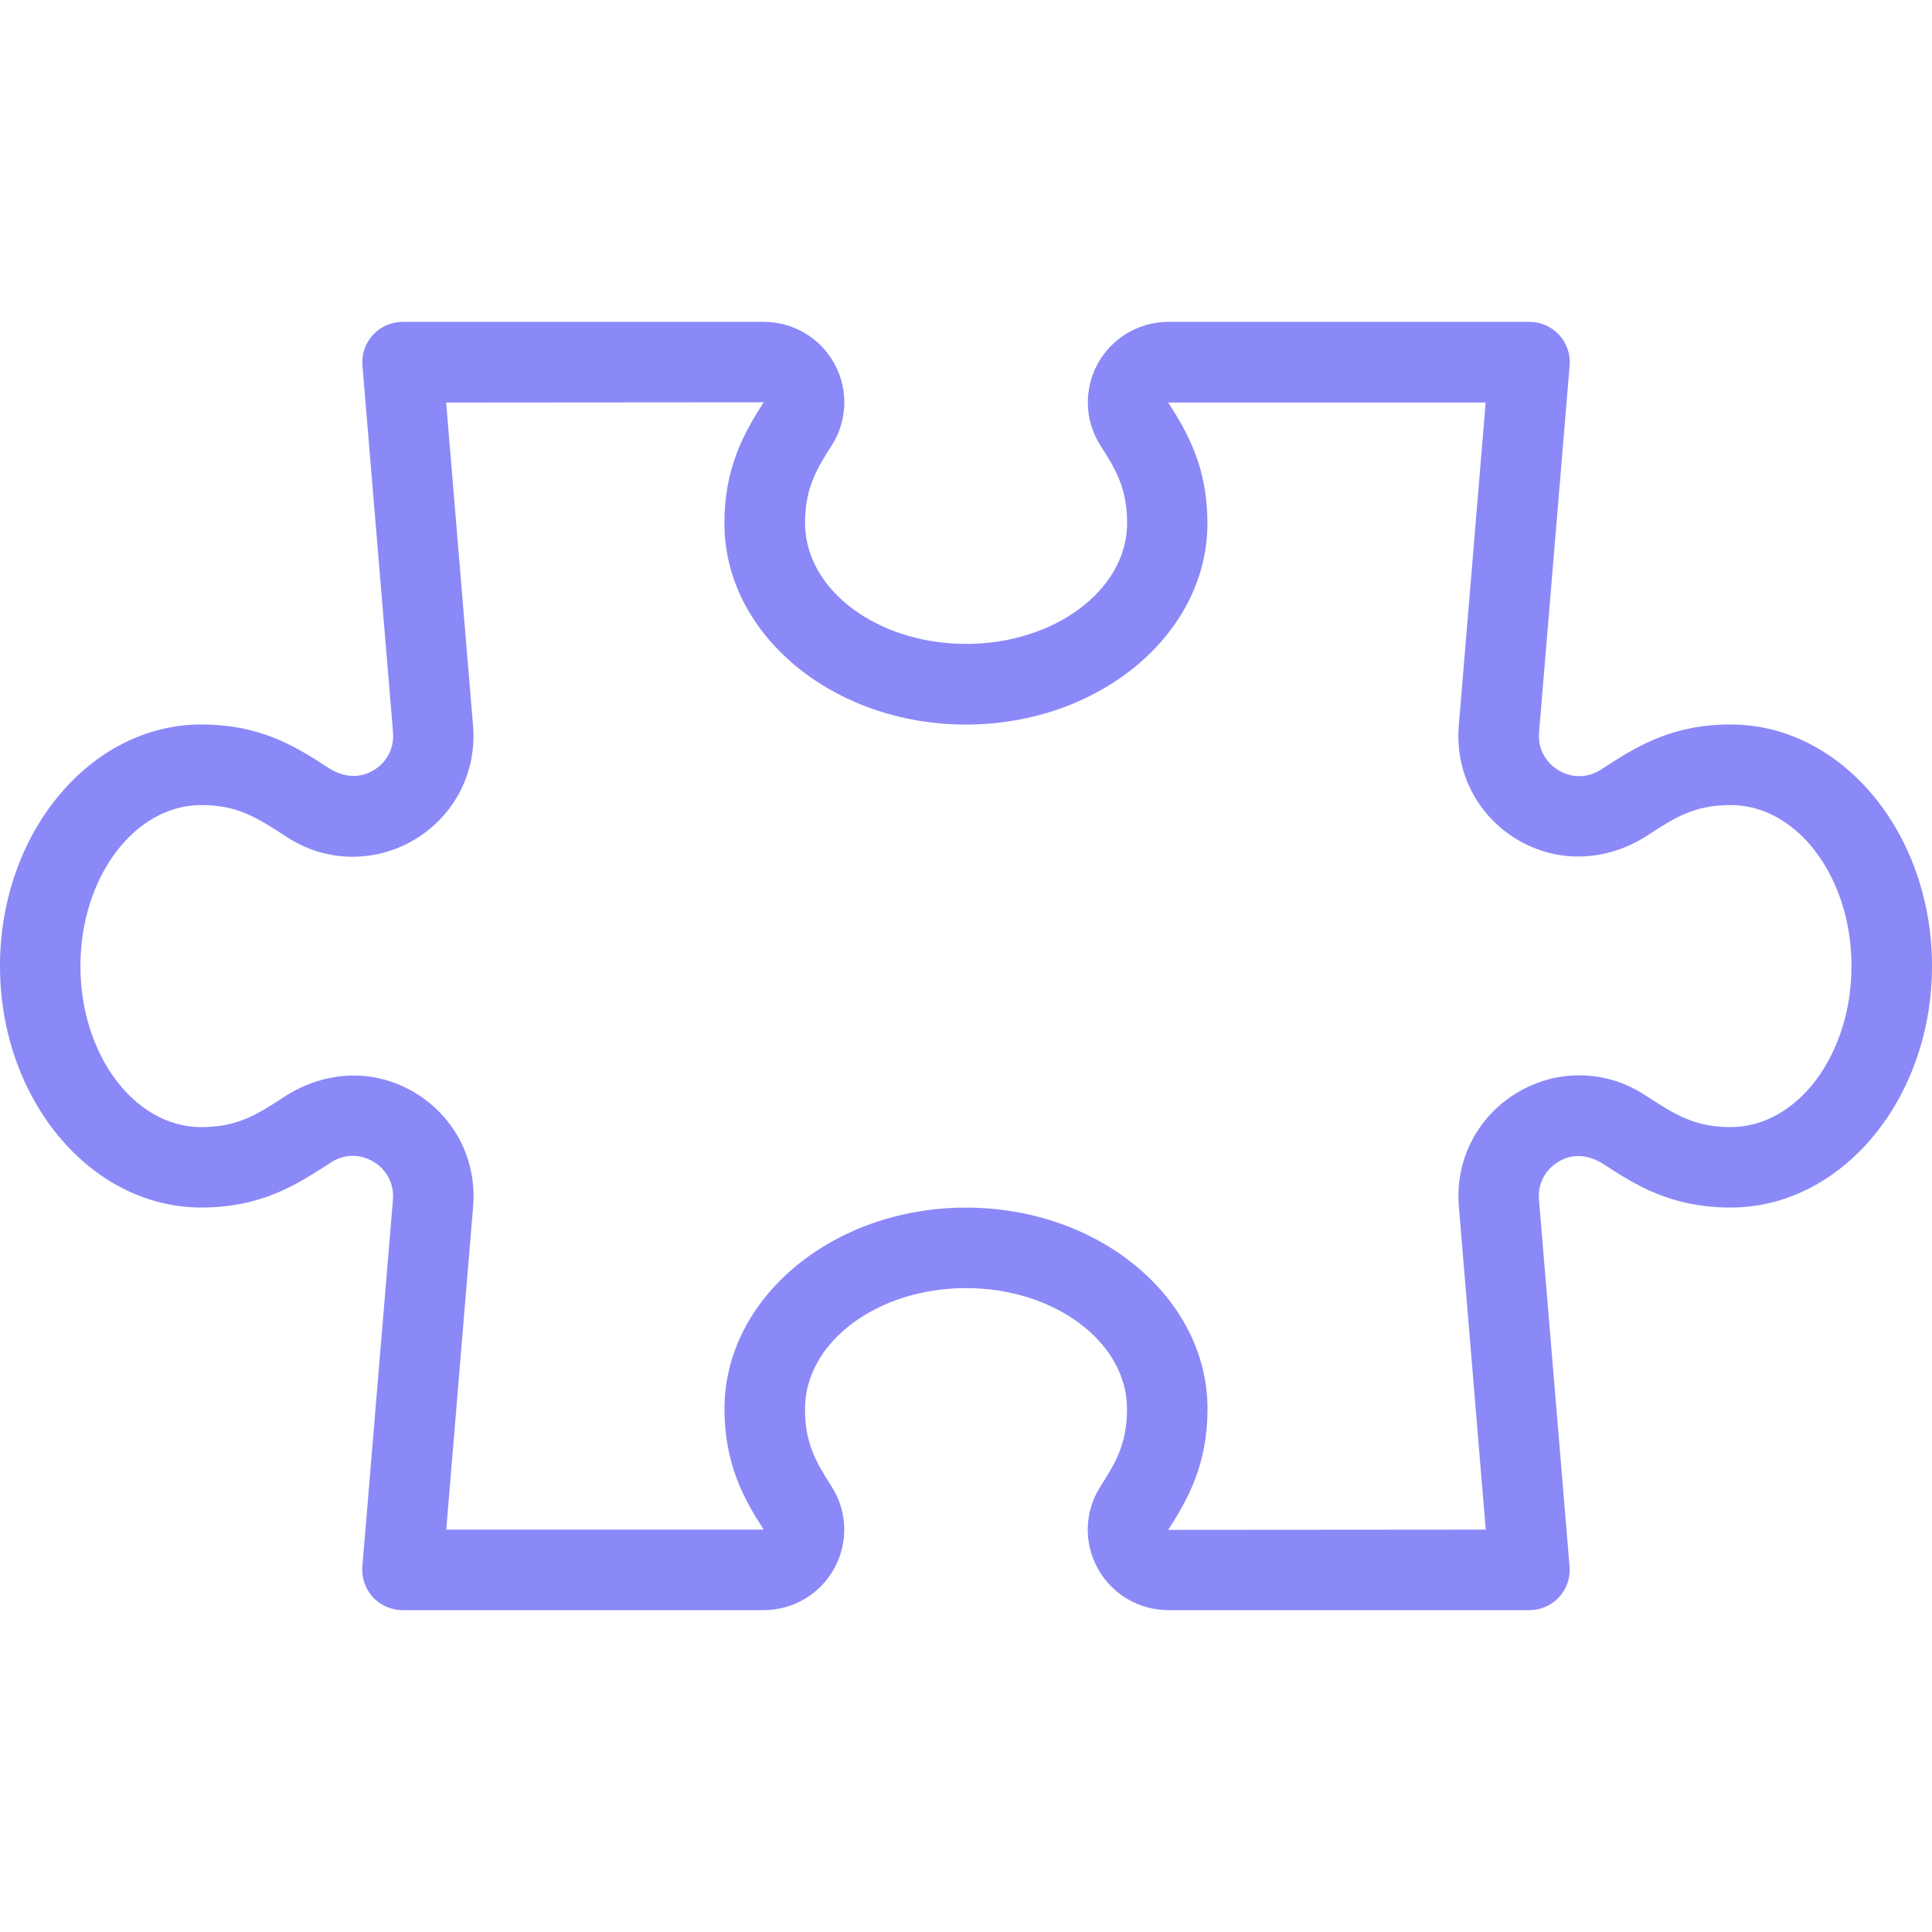 <?xml version="1.0" encoding="UTF-8"?> <svg xmlns="http://www.w3.org/2000/svg" width="800" height="800" viewBox="0 0 800 800" fill="none"><g clip-path="url(#clip0_48_19)"><path d="M716.66 299.992C691.625 299.992 676.989 309.526 662.955 318.661C657.488 322.194 650.921 322.294 645.354 318.961C639.786 315.628 636.753 309.728 637.286 303.26L649.954 151.347C650.354 146.714 648.754 142.114 645.621 138.679C642.454 135.246 638.02 133.278 633.353 133.278H483.807C471.574 133.278 460.373 139.946 454.505 150.68C448.705 161.381 449.137 174.349 455.705 184.516C462.373 194.849 466.706 202.65 466.706 216.618C466.706 244.188 436.803 266.622 400.033 266.622C363.263 266.622 333.36 244.188 333.36 216.618C333.36 202.65 337.694 194.849 344.329 184.548C350.929 174.315 351.362 161.346 345.561 150.678C339.694 139.945 328.493 133.277 316.259 133.277H166.679C162.046 133.277 157.578 135.244 154.411 138.677C151.278 142.11 149.678 146.711 150.078 151.346L162.746 303.258C163.279 309.759 160.246 315.627 154.678 318.96C149.078 322.293 142.477 322.16 135.909 317.892C123.008 309.524 108.374 299.991 83.338 299.991C37.401 299.991 -0.002 344.862 -0.002 399.999C-0.002 455.137 37.401 500.008 83.338 500.008C108.373 500.008 123.008 490.474 137.042 481.339C142.51 477.806 149.076 477.706 154.644 481.039C160.211 484.372 163.245 490.272 162.712 496.74L150.043 648.653C149.643 653.286 151.244 657.887 154.377 661.321C157.544 664.754 161.977 666.722 166.645 666.722H316.225C328.458 666.722 339.659 660.054 345.527 649.32C351.328 638.619 350.895 625.651 344.327 615.485C337.659 605.151 333.326 597.35 333.326 583.382C333.326 555.812 363.229 533.378 399.999 533.378C436.769 533.378 466.672 555.812 466.672 583.382C466.672 597.35 462.338 605.151 455.704 615.452C449.103 625.685 448.67 638.654 454.471 649.322C460.338 660.055 471.539 666.723 483.773 666.723H633.353C638.02 666.723 642.454 664.756 645.587 661.323C648.72 657.89 650.32 653.289 649.92 648.655L637.252 496.742C636.719 490.241 639.752 484.374 645.319 481.04C650.887 477.673 657.488 477.84 664.088 482.108C676.989 490.476 691.623 500.009 716.66 500.009C762.596 500.009 800 455.138 800 400.001C800 344.863 762.596 299.992 716.66 299.992ZM716.66 466.706C701.526 466.706 693.458 461.473 681.09 453.405C664.955 442.904 644.719 442.572 628.252 452.438C611.751 462.306 602.483 480.34 604.083 499.509L615.217 633.388L483.739 633.488C491.972 620.687 500.007 606.285 500.007 583.383C500.007 537.447 455.136 500.044 399.999 500.044C344.861 500.044 299.99 537.447 299.99 583.383C299.99 606.285 308.024 620.687 316.225 633.388H184.781L195.915 499.509C197.515 480.34 188.247 462.306 171.745 452.438C155.244 442.537 134.975 442.937 117.674 454.205C106.505 461.473 98.472 466.706 83.303 466.706C55.734 466.706 33.299 436.804 33.299 400.034C33.299 363.263 55.734 333.361 83.303 333.361C98.438 333.361 106.505 338.594 118.874 346.662C134.975 357.13 155.244 357.463 171.711 347.629C188.212 337.761 197.48 319.727 195.88 300.558L184.746 166.68L316.225 166.58C307.991 179.381 299.956 193.782 299.956 216.684C299.956 262.621 344.827 300.024 399.964 300.024C455.102 300.024 499.973 262.621 499.973 216.684C499.973 193.782 491.939 179.381 483.739 166.68H615.183L604.049 300.558C602.449 319.727 611.717 337.761 628.218 347.629C644.687 357.463 664.921 357.097 682.29 345.862C693.458 338.594 701.491 333.361 716.66 333.361C744.229 333.361 766.664 363.263 766.664 400.034C766.664 436.804 744.229 466.706 716.66 466.706Z" fill="#8B89F7"></path></g><defs><clipPath id="clip0_48_19"><rect width="800" height="800" fill="white"></rect></clipPath></defs></svg> 